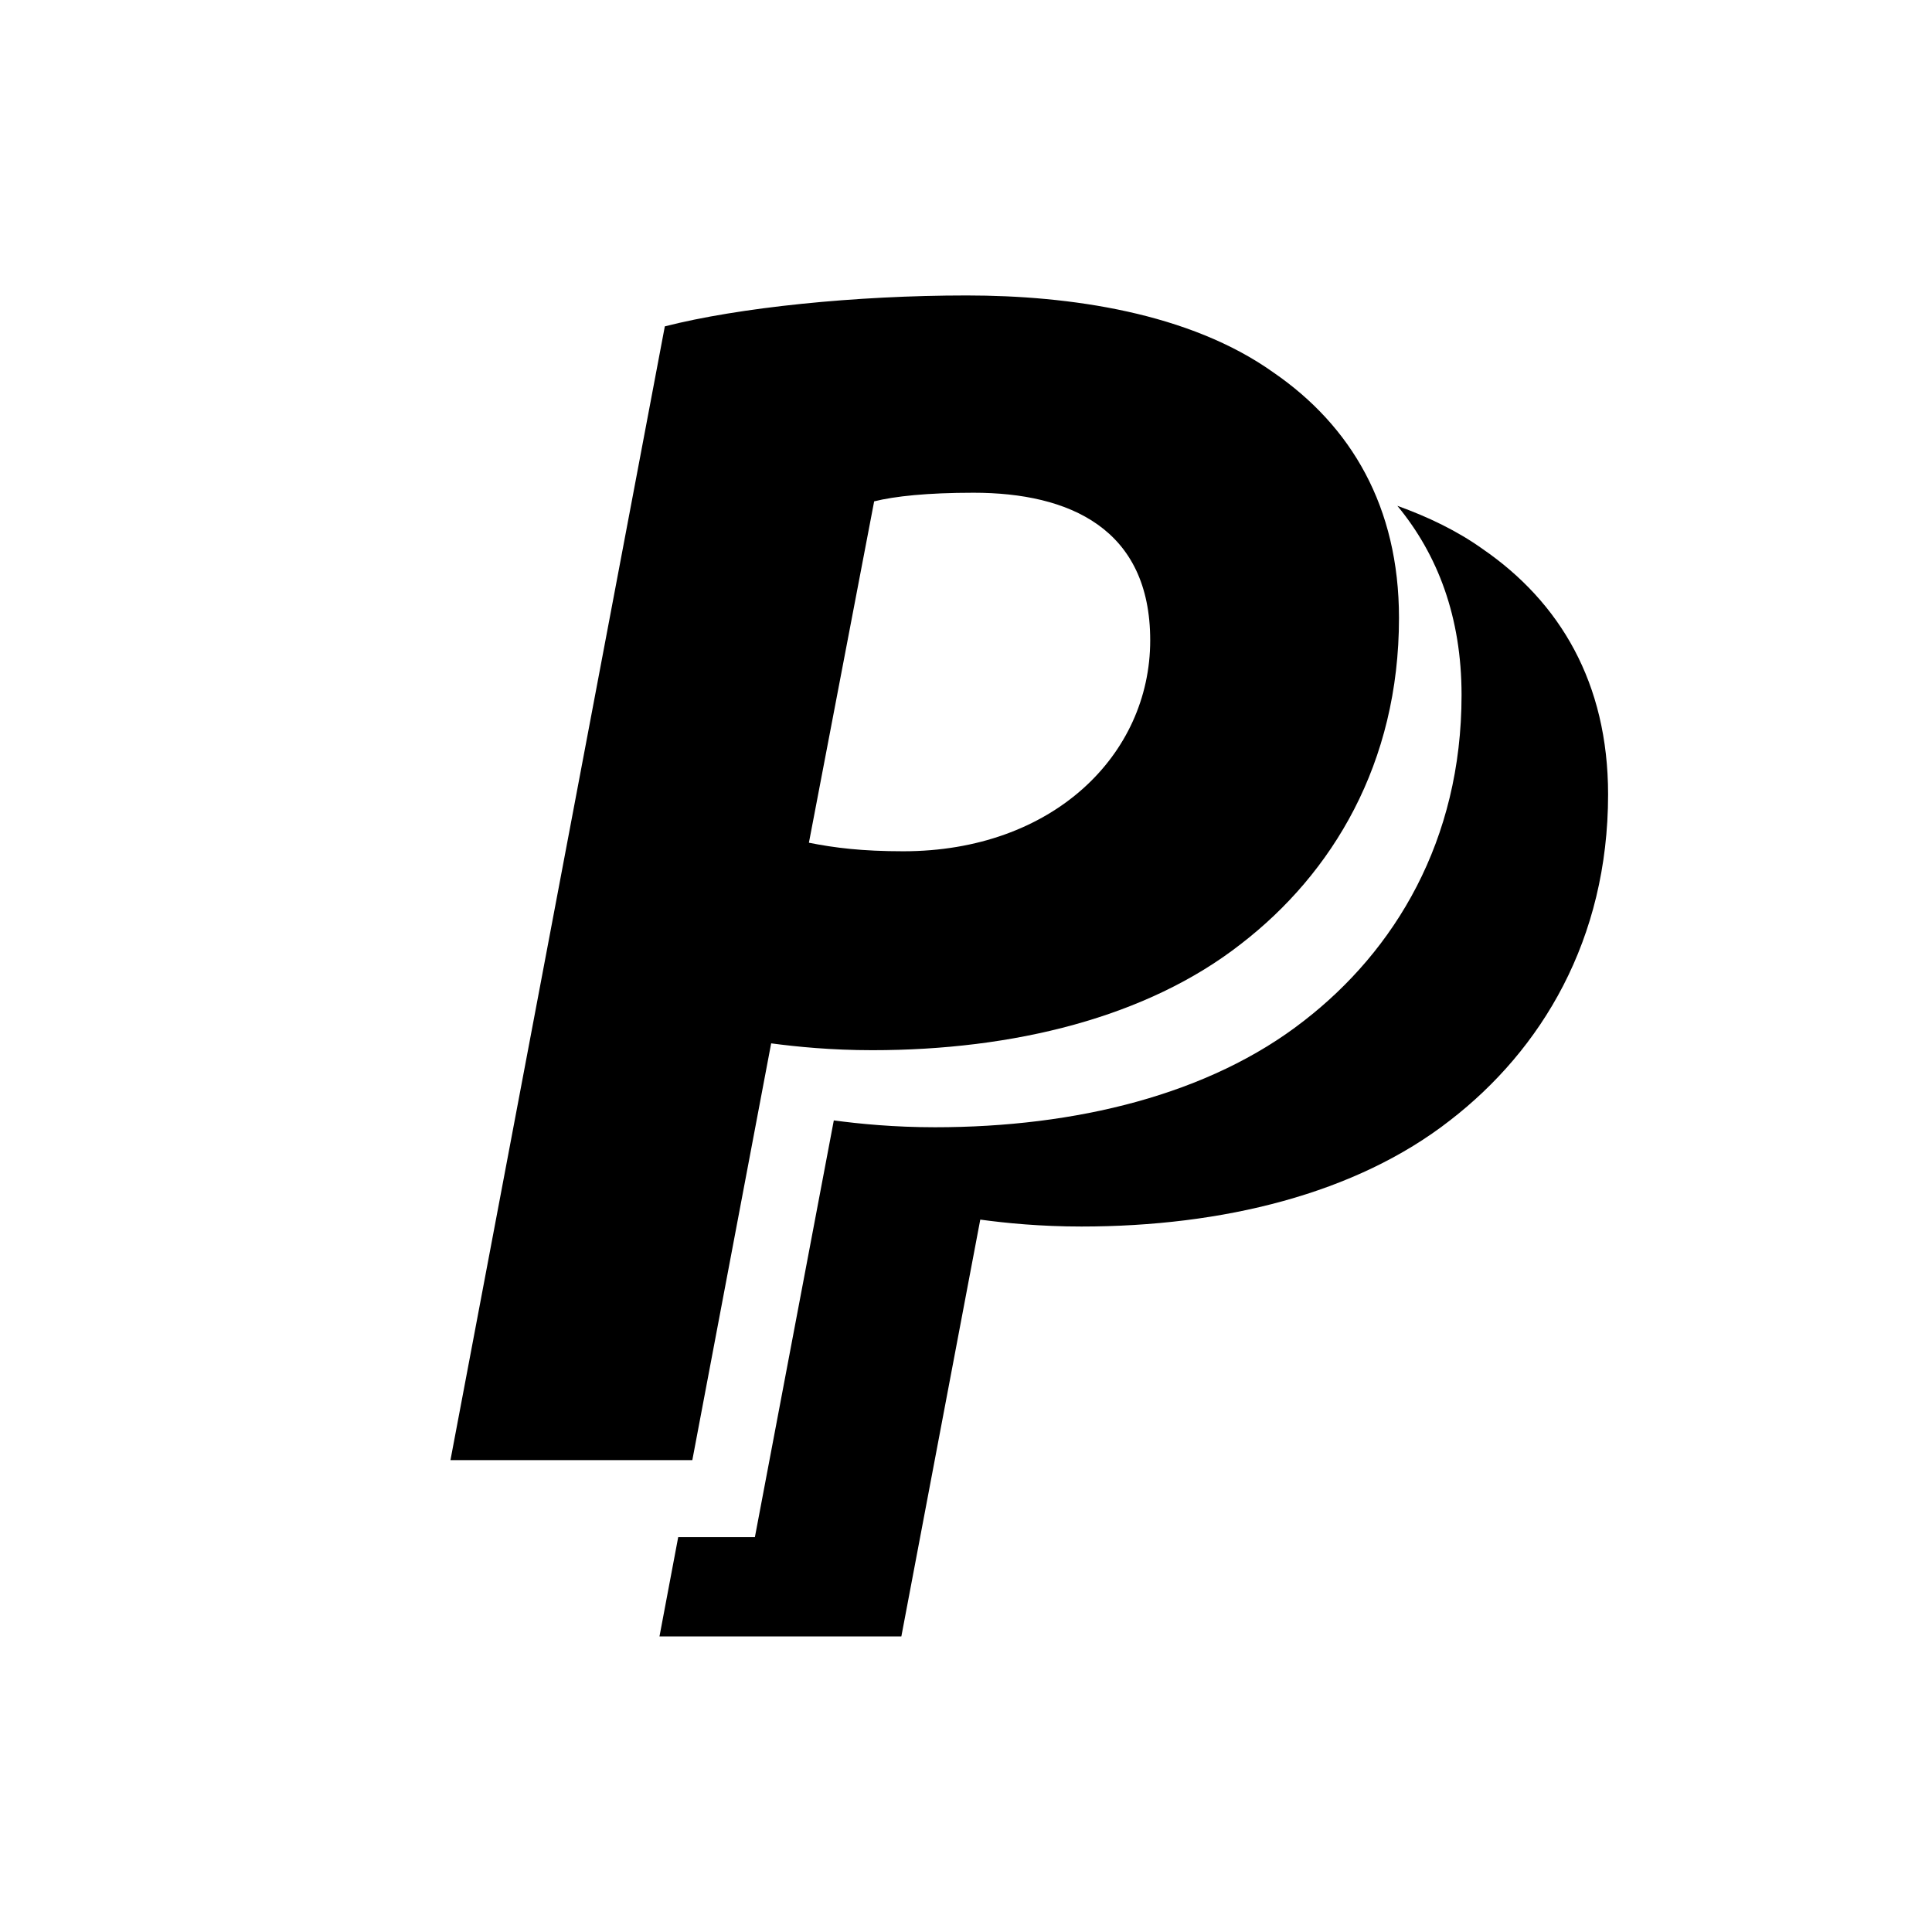 <?xml version="1.0" encoding="utf-8"?>
<!-- Generator: Adobe Illustrator 15.0.0, SVG Export Plug-In . SVG Version: 6.00 Build 0)  -->
<!DOCTYPE svg PUBLIC "-//W3C//DTD SVG 1.1//EN" "http://www.w3.org/Graphics/SVG/1.1/DTD/svg11.dtd">
<svg version="1.1" id="Layer_1" xmlns="http://www.w3.org/2000/svg" xmlns:xlink="http://www.w3.org/1999/xlink" x="0px" y="0px"
	 width="26px" height="26px" viewBox="0 0 26 26" enable-background="new 0 0 26 26" xml:space="preserve">
<g>
	<path d="M19.954,7.389c-0.344-0.246-0.736-0.433-1.149-0.582c0.544,0.658,0.864,1.499,0.864,2.546c0,1.962-0.9,3.44-2.123,4.386
		c-1.271,0.992-3.07,1.431-4.963,1.431c-0.555,0-1.016-0.046-1.362-0.092l-1.062,5.608H9.127l-0.252,1.336h3.255l1.062-5.609
		c0.346,0.047,0.808,0.093,1.362,0.093c1.894,0,3.693-0.438,4.963-1.431c1.224-0.947,2.124-2.424,2.124-4.386
		C21.64,9.189,20.993,8.104,19.954,7.389z"/>
	<path d="M10.378,14.041c0.347,0.046,0.808,0.092,1.362,0.092c1.893,0,3.693-0.438,4.963-1.432c1.225-0.946,2.124-2.423,2.124-4.385
		c0-1.5-0.646-2.585-1.686-3.301c-1.131-0.808-2.747-1.039-4.131-1.039c-1.5,0-3.07,0.162-4.063,0.416L6.062,19.65h3.255
		L10.378,14.041z M11.764,6.747c0.277-0.069,0.715-0.116,1.338-0.116c1.292,0,2.377,0.485,2.377,1.986
		c0,1.546-1.315,2.839-3.323,2.839c-0.554,0-0.924-0.046-1.27-0.115L11.764,6.747z"/>
</g>
</svg>
